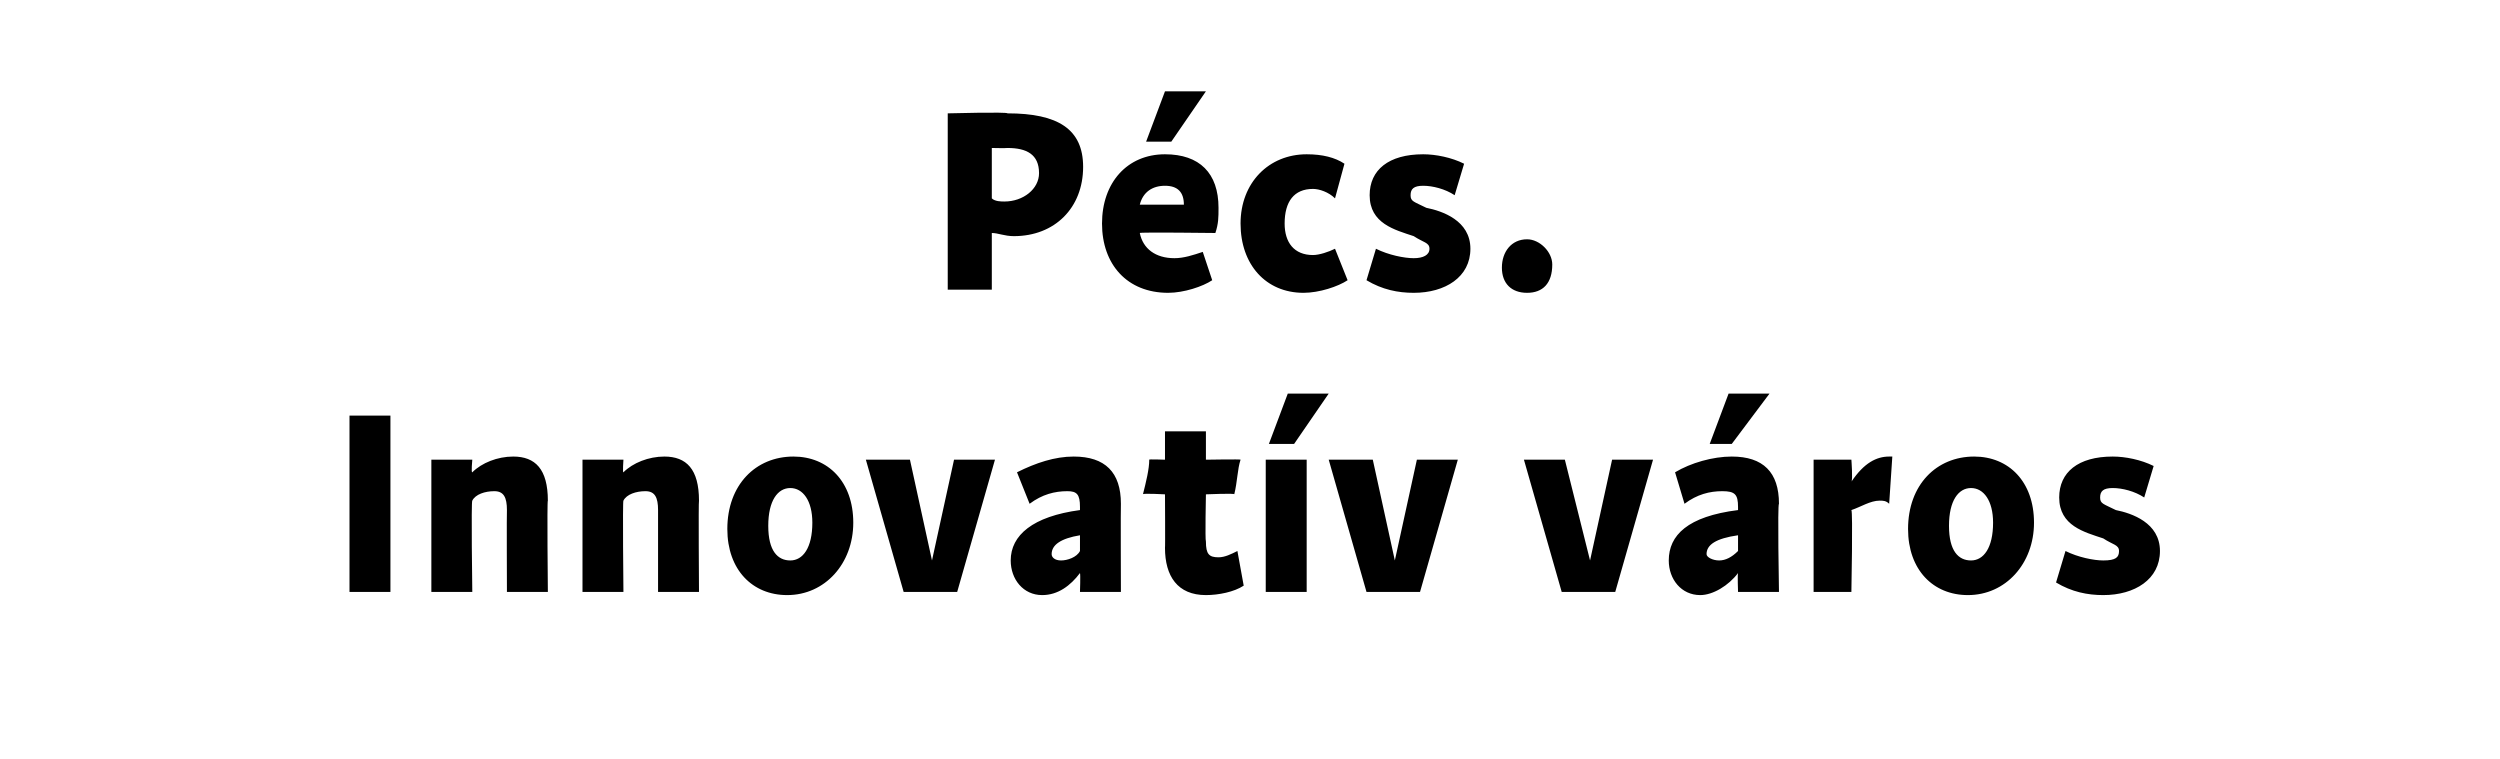 <?xml version="1.0" standalone="no"?>
<!DOCTYPE svg PUBLIC "-//W3C//DTD SVG 1.1//EN" "http://www.w3.org/Graphics/SVG/1.1/DTD/svg11.dtd">
<svg xmlns="http://www.w3.org/2000/svg" version="1.1" width="79.4px" height="24.1px" viewBox="0 -1 79.4 24.1" style="top:-1px">
  <desc>P cs. Innovat v v ros</desc>
  <defs/>
  <g id="Polygon26258">
    <path d="M 11.1 12.2 L 12.4 12.2 L 12.4 17.8 L 11.1 17.8 L 11.1 12.2 Z M 15.7 14.6 C 15.4 14.6 15.1 14.7 15 14.9 C 14.96 14.9 15 17.8 15 17.8 L 13.7 17.8 L 13.7 13.6 L 15 13.6 C 15 13.6 14.96 14.03 15 14 C 15.3 13.7 15.8 13.5 16.3 13.5 C 17 13.5 17.4 13.9 17.4 14.9 C 17.37 14.9 17.4 17.8 17.4 17.8 L 16.1 17.8 C 16.1 17.8 16.09 15.2 16.1 15.2 C 16.1 14.8 16 14.6 15.7 14.6 Z M 20.5 14.6 C 20.2 14.6 19.9 14.7 19.8 14.9 C 19.77 14.9 19.8 17.8 19.8 17.8 L 18.5 17.8 L 18.5 13.6 L 19.8 13.6 C 19.8 13.6 19.77 14.03 19.8 14 C 20.1 13.7 20.6 13.5 21.1 13.5 C 21.8 13.5 22.2 13.9 22.2 14.9 C 22.18 14.9 22.2 17.8 22.2 17.8 L 20.9 17.8 C 20.9 17.8 20.9 15.2 20.9 15.2 C 20.9 14.8 20.8 14.6 20.5 14.6 Z M 23.1 15.8 C 23.1 14.4 24 13.5 25.2 13.5 C 26.3 13.5 27.1 14.3 27.1 15.6 C 27.1 16.9 26.2 17.9 25 17.9 C 23.9 17.9 23.1 17.1 23.1 15.8 Z M 25.1 16.8 C 25.5 16.8 25.8 16.4 25.8 15.6 C 25.8 14.9 25.5 14.5 25.1 14.5 C 24.7 14.5 24.4 14.9 24.4 15.7 C 24.4 16.5 24.7 16.8 25.1 16.8 Z M 27.5 13.6 L 28.9 13.6 L 29.6 16.8 L 30.3 13.6 L 31.6 13.6 L 30.4 17.8 L 28.7 17.8 L 27.5 13.6 Z M 33.9 14.6 C 33.5 14.6 33.1 14.7 32.7 15 C 32.7 15 32.3 14 32.3 14 C 32.9 13.7 33.5 13.5 34.1 13.5 C 35.1 13.5 35.6 14 35.6 15 C 35.59 15 35.6 17.8 35.6 17.8 L 34.3 17.8 C 34.3 17.8 34.32 17.24 34.3 17.2 C 34 17.6 33.6 17.9 33.1 17.9 C 32.5 17.9 32.1 17.4 32.1 16.8 C 32.1 16 32.8 15.4 34.3 15.2 C 34.3 15.2 34.3 15.1 34.3 15.1 C 34.3 14.7 34.2 14.6 33.9 14.6 Z M 33.7 16.8 C 33.9 16.8 34.2 16.7 34.3 16.5 C 34.3 16.5 34.3 16 34.3 16 C 33.7 16.1 33.4 16.3 33.4 16.6 C 33.4 16.7 33.5 16.8 33.7 16.8 Z M 37 16.4 C 37.01 16.42 37 14.7 37 14.7 C 37 14.7 36.27 14.66 36.3 14.7 C 36.4 14.3 36.5 13.9 36.5 13.6 C 36.47 13.58 37 13.6 37 13.6 L 37 12.7 L 38.3 12.7 L 38.3 13.6 C 38.3 13.6 39.44 13.58 39.4 13.6 C 39.3 13.9 39.3 14.3 39.2 14.7 C 39.25 14.66 38.3 14.7 38.3 14.7 C 38.3 14.7 38.27 16.15 38.3 16.2 C 38.3 16.6 38.4 16.7 38.7 16.7 C 38.9 16.7 39.1 16.6 39.3 16.5 C 39.3 16.5 39.5 17.6 39.5 17.6 C 39.2 17.8 38.7 17.9 38.3 17.9 C 37.4 17.9 37 17.3 37 16.4 Z M 40.2 13.6 L 41.5 13.6 L 41.5 17.8 L 40.2 17.8 L 40.2 13.6 Z M 40.9 11.5 L 42.2 11.5 L 41.1 13.1 L 40.3 13.1 L 40.9 11.5 Z M 42.2 13.6 L 43.6 13.6 L 44.3 16.8 L 45 13.6 L 46.3 13.6 L 45.1 17.8 L 43.4 17.8 L 42.2 13.6 Z M 48.4 13.6 L 49.7 13.6 L 50.5 16.8 L 51.2 13.6 L 52.5 13.6 L 51.3 17.8 L 49.6 17.8 L 48.4 13.6 Z M 54.7 14.6 C 54.3 14.6 53.9 14.7 53.5 15 C 53.5 15 53.2 14 53.2 14 C 53.7 13.7 54.4 13.5 55 13.5 C 56 13.5 56.5 14 56.5 15 C 56.45 15 56.5 17.8 56.5 17.8 L 55.2 17.8 C 55.2 17.8 55.18 17.24 55.2 17.2 C 54.9 17.6 54.4 17.9 54 17.9 C 53.4 17.9 53 17.4 53 16.8 C 53 16 53.6 15.4 55.2 15.2 C 55.2 15.2 55.2 15.1 55.2 15.1 C 55.2 14.7 55.1 14.6 54.7 14.6 Z M 54.6 16.8 C 54.8 16.8 55 16.7 55.2 16.5 C 55.2 16.5 55.2 16 55.2 16 C 54.5 16.1 54.2 16.3 54.2 16.6 C 54.2 16.7 54.4 16.8 54.6 16.8 Z M 54.9 11.5 L 56.2 11.5 L 55 13.1 L 54.3 13.1 L 54.9 11.5 Z M 57.6 13.6 L 58.8 13.6 C 58.8 13.6 58.85 14.26 58.8 14.3 C 59.2 13.7 59.6 13.5 60 13.5 C 60 13.5 60.1 13.5 60.1 13.5 C 60.1 13.5 60 15 60 15 C 59.9 14.9 59.8 14.9 59.7 14.9 C 59.4 14.9 59.1 15.1 58.8 15.2 C 58.85 15.24 58.8 17.8 58.8 17.8 L 57.6 17.8 L 57.6 13.6 Z M 60.6 15.8 C 60.6 14.4 61.5 13.5 62.7 13.5 C 63.8 13.5 64.6 14.3 64.6 15.6 C 64.6 16.9 63.7 17.9 62.5 17.9 C 61.4 17.9 60.6 17.1 60.6 15.8 Z M 62.6 16.8 C 63 16.8 63.3 16.4 63.3 15.6 C 63.3 14.9 63 14.5 62.6 14.5 C 62.2 14.5 61.9 14.9 61.9 15.7 C 61.9 16.5 62.2 16.8 62.6 16.8 Z M 65.3 17.5 C 65.3 17.5 65.6 16.5 65.6 16.5 C 66 16.7 66.5 16.8 66.8 16.8 C 67.2 16.8 67.3 16.7 67.3 16.5 C 67.3 16.3 67.1 16.3 66.8 16.1 C 66.2 15.9 65.4 15.7 65.4 14.8 C 65.4 14 66 13.5 67.1 13.5 C 67.5 13.5 68 13.6 68.4 13.8 C 68.4 13.8 68.1 14.8 68.1 14.8 C 67.8 14.6 67.4 14.5 67.1 14.5 C 66.8 14.5 66.7 14.6 66.7 14.8 C 66.7 15 66.8 15 67.2 15.2 C 67.7 15.3 68.6 15.6 68.6 16.5 C 68.6 17.4 67.8 17.9 66.8 17.9 C 66.3 17.9 65.8 17.8 65.3 17.5 Z " stroke="none" fill="#000"/>
  </g>
  <g id="Polygon26257">
    <path d="M 30.1 2.6 C 30.1 2.6 32 2.55 32 2.6 C 33.6 2.6 34.4 3.1 34.4 4.3 C 34.4 5.6 33.5 6.5 32.2 6.5 C 31.9 6.5 31.7 6.4 31.5 6.4 C 31.5 6.35 31.5 8.2 31.5 8.2 L 30.1 8.2 L 30.1 2.6 Z M 31.9 5.4 C 32.5 5.4 33 5 33 4.5 C 33 3.9 32.6 3.7 32 3.7 C 31.96 3.71 31.5 3.7 31.5 3.7 C 31.5 3.7 31.5 5.34 31.5 5.3 C 31.6 5.4 31.8 5.4 31.9 5.4 Z M 35 6.1 C 35 4.8 35.8 3.9 37 3.9 C 38.1 3.9 38.7 4.5 38.7 5.6 C 38.7 5.9 38.7 6.1 38.6 6.4 C 38.62 6.37 38.6 6.4 38.6 6.4 C 38.6 6.4 36.2 6.37 36.2 6.4 C 36.3 6.9 36.7 7.2 37.3 7.2 C 37.6 7.2 37.9 7.1 38.2 7 C 38.2 7 38.5 7.9 38.5 7.9 C 38.2 8.1 37.6 8.3 37.1 8.3 C 35.8 8.3 35 7.4 35 6.1 Z M 37.6 5.5 C 37.6 5.1 37.4 4.9 37 4.9 C 36.6 4.9 36.3 5.1 36.2 5.5 C 36.2 5.5 37.6 5.5 37.6 5.5 Z M 37 1.9 L 38.3 1.9 L 37.2 3.5 L 36.4 3.5 L 37 1.9 Z M 39.4 6.1 C 39.4 4.8 40.3 3.9 41.5 3.9 C 42 3.9 42.4 4 42.7 4.2 C 42.7 4.2 42.4 5.3 42.4 5.3 C 42.2 5.1 41.9 5 41.7 5 C 41.1 5 40.8 5.4 40.8 6.1 C 40.8 6.7 41.1 7.1 41.7 7.1 C 41.9 7.1 42.2 7 42.4 6.9 C 42.4 6.9 42.8 7.9 42.8 7.9 C 42.5 8.1 41.9 8.3 41.4 8.3 C 40.2 8.3 39.4 7.4 39.4 6.1 Z M 43.4 7.9 C 43.4 7.9 43.7 6.9 43.7 6.9 C 44.1 7.1 44.6 7.2 44.9 7.2 C 45.2 7.2 45.4 7.1 45.4 6.9 C 45.4 6.7 45.2 6.7 44.9 6.5 C 44.3 6.3 43.5 6.1 43.5 5.2 C 43.5 4.4 44.1 3.9 45.2 3.9 C 45.6 3.9 46.1 4 46.5 4.2 C 46.5 4.2 46.2 5.2 46.2 5.2 C 45.9 5 45.5 4.9 45.2 4.9 C 44.9 4.9 44.8 5 44.8 5.2 C 44.8 5.4 44.9 5.4 45.3 5.6 C 45.8 5.7 46.7 6 46.7 6.9 C 46.7 7.8 45.9 8.3 44.9 8.3 C 44.4 8.3 43.9 8.2 43.4 7.9 Z M 47.7 7.5 C 47.7 7 48 6.6 48.5 6.6 C 48.9 6.6 49.3 7 49.3 7.4 C 49.3 8 49 8.3 48.5 8.3 C 48 8.3 47.7 8 47.7 7.5 Z " stroke="none" fill="#000"/>
  </g>
</svg>